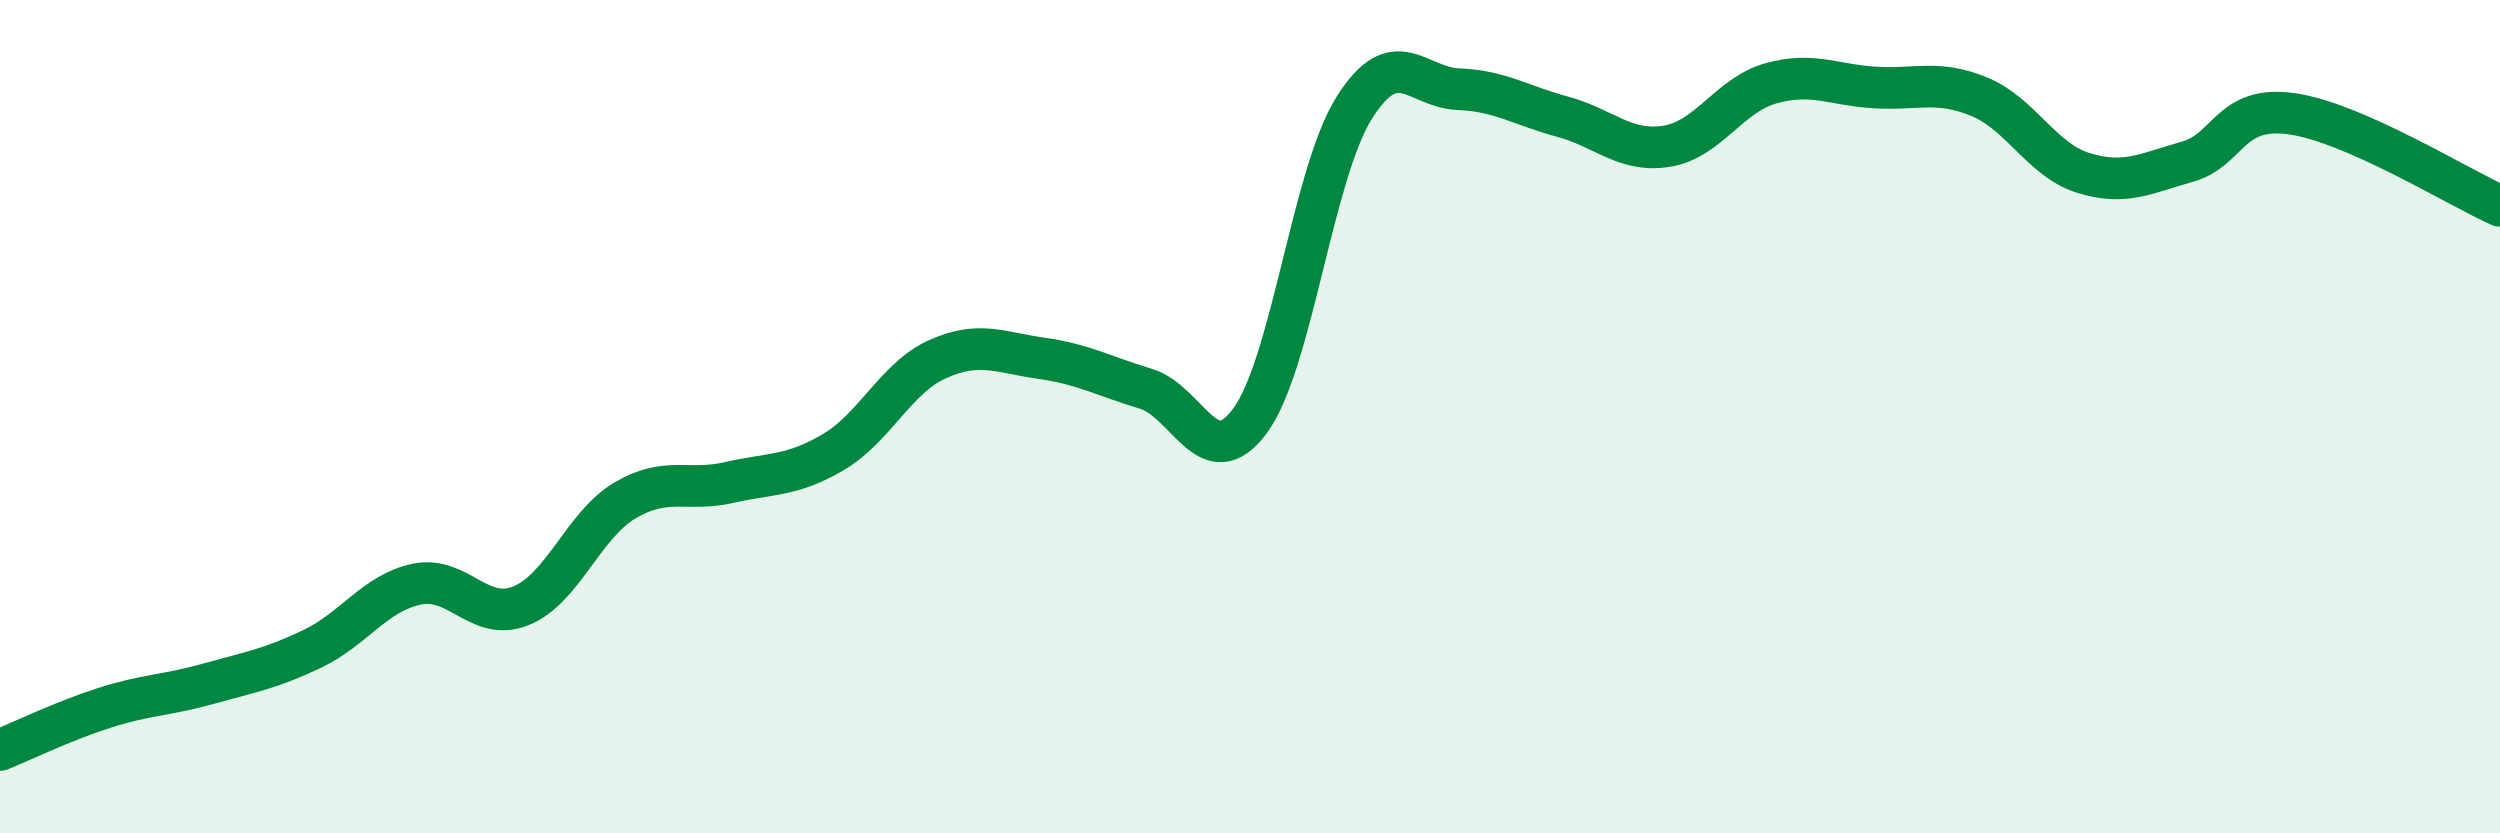 
    <svg width="60" height="20" viewBox="0 0 60 20" xmlns="http://www.w3.org/2000/svg">
      <path
        d="M 0,18 C 0.5,17.8 1.5,17.31 2.5,16.99 C 3.5,16.67 4,16.69 5,16.41 C 6,16.13 6.5,16.05 7.5,15.57 C 8.5,15.09 9,14.23 10,14.02 C 11,13.81 11.5,14.94 12.5,14.54 C 13.5,14.14 14,12.6 15,12.01 C 16,11.42 16.5,11.81 17.5,11.58 C 18.5,11.35 19,11.44 20,10.85 C 21,10.26 21.5,9.07 22.5,8.62 C 23.5,8.17 24,8.46 25,8.6 C 26,8.74 26.5,9.03 27.5,9.33 C 28.5,9.63 29,11.45 30,10.1 C 31,8.75 31.5,4.18 32.5,2.59 C 33.5,1 34,2.1 35,2.14 C 36,2.18 36.5,2.53 37.5,2.8 C 38.5,3.07 39,3.67 40,3.51 C 41,3.35 41.5,2.28 42.5,2 C 43.5,1.72 44,2.04 45,2.1 C 46,2.16 46.5,1.91 47.5,2.32 C 48.5,2.73 49,3.84 50,4.15 C 51,4.46 51.5,4.16 52.5,3.88 C 53.5,3.6 53.5,2.52 55,2.73 C 56.5,2.94 59,4.5 60,4.94L60 20L0 20Z"
        fill="#008740"
        opacity="0.1"
        stroke-linecap="round"
        stroke-linejoin="round"
      />
      <path
        d="M 0,18 C 0.5,17.8 1.5,17.31 2.5,16.99 C 3.5,16.67 4,16.69 5,16.41 C 6,16.13 6.5,16.05 7.5,15.57 C 8.5,15.09 9,14.23 10,14.02 C 11,13.81 11.5,14.94 12.5,14.54 C 13.5,14.14 14,12.6 15,12.01 C 16,11.42 16.5,11.81 17.5,11.58 C 18.5,11.35 19,11.44 20,10.85 C 21,10.26 21.5,9.07 22.5,8.62 C 23.5,8.17 24,8.46 25,8.6 C 26,8.74 26.5,9.03 27.5,9.33 C 28.5,9.63 29,11.45 30,10.1 C 31,8.75 31.5,4.18 32.5,2.59 C 33.5,1 34,2.1 35,2.14 C 36,2.18 36.5,2.53 37.5,2.8 C 38.5,3.07 39,3.67 40,3.51 C 41,3.35 41.5,2.28 42.5,2 C 43.5,1.72 44,2.04 45,2.1 C 46,2.16 46.5,1.91 47.5,2.32 C 48.5,2.73 49,3.84 50,4.15 C 51,4.46 51.5,4.16 52.5,3.88 C 53.5,3.6 53.5,2.52 55,2.73 C 56.5,2.94 59,4.5 60,4.94"
        stroke="#008740"
        stroke-width="1"
        fill="none"
        stroke-linecap="round"
        stroke-linejoin="round"
      />
    </svg>
  